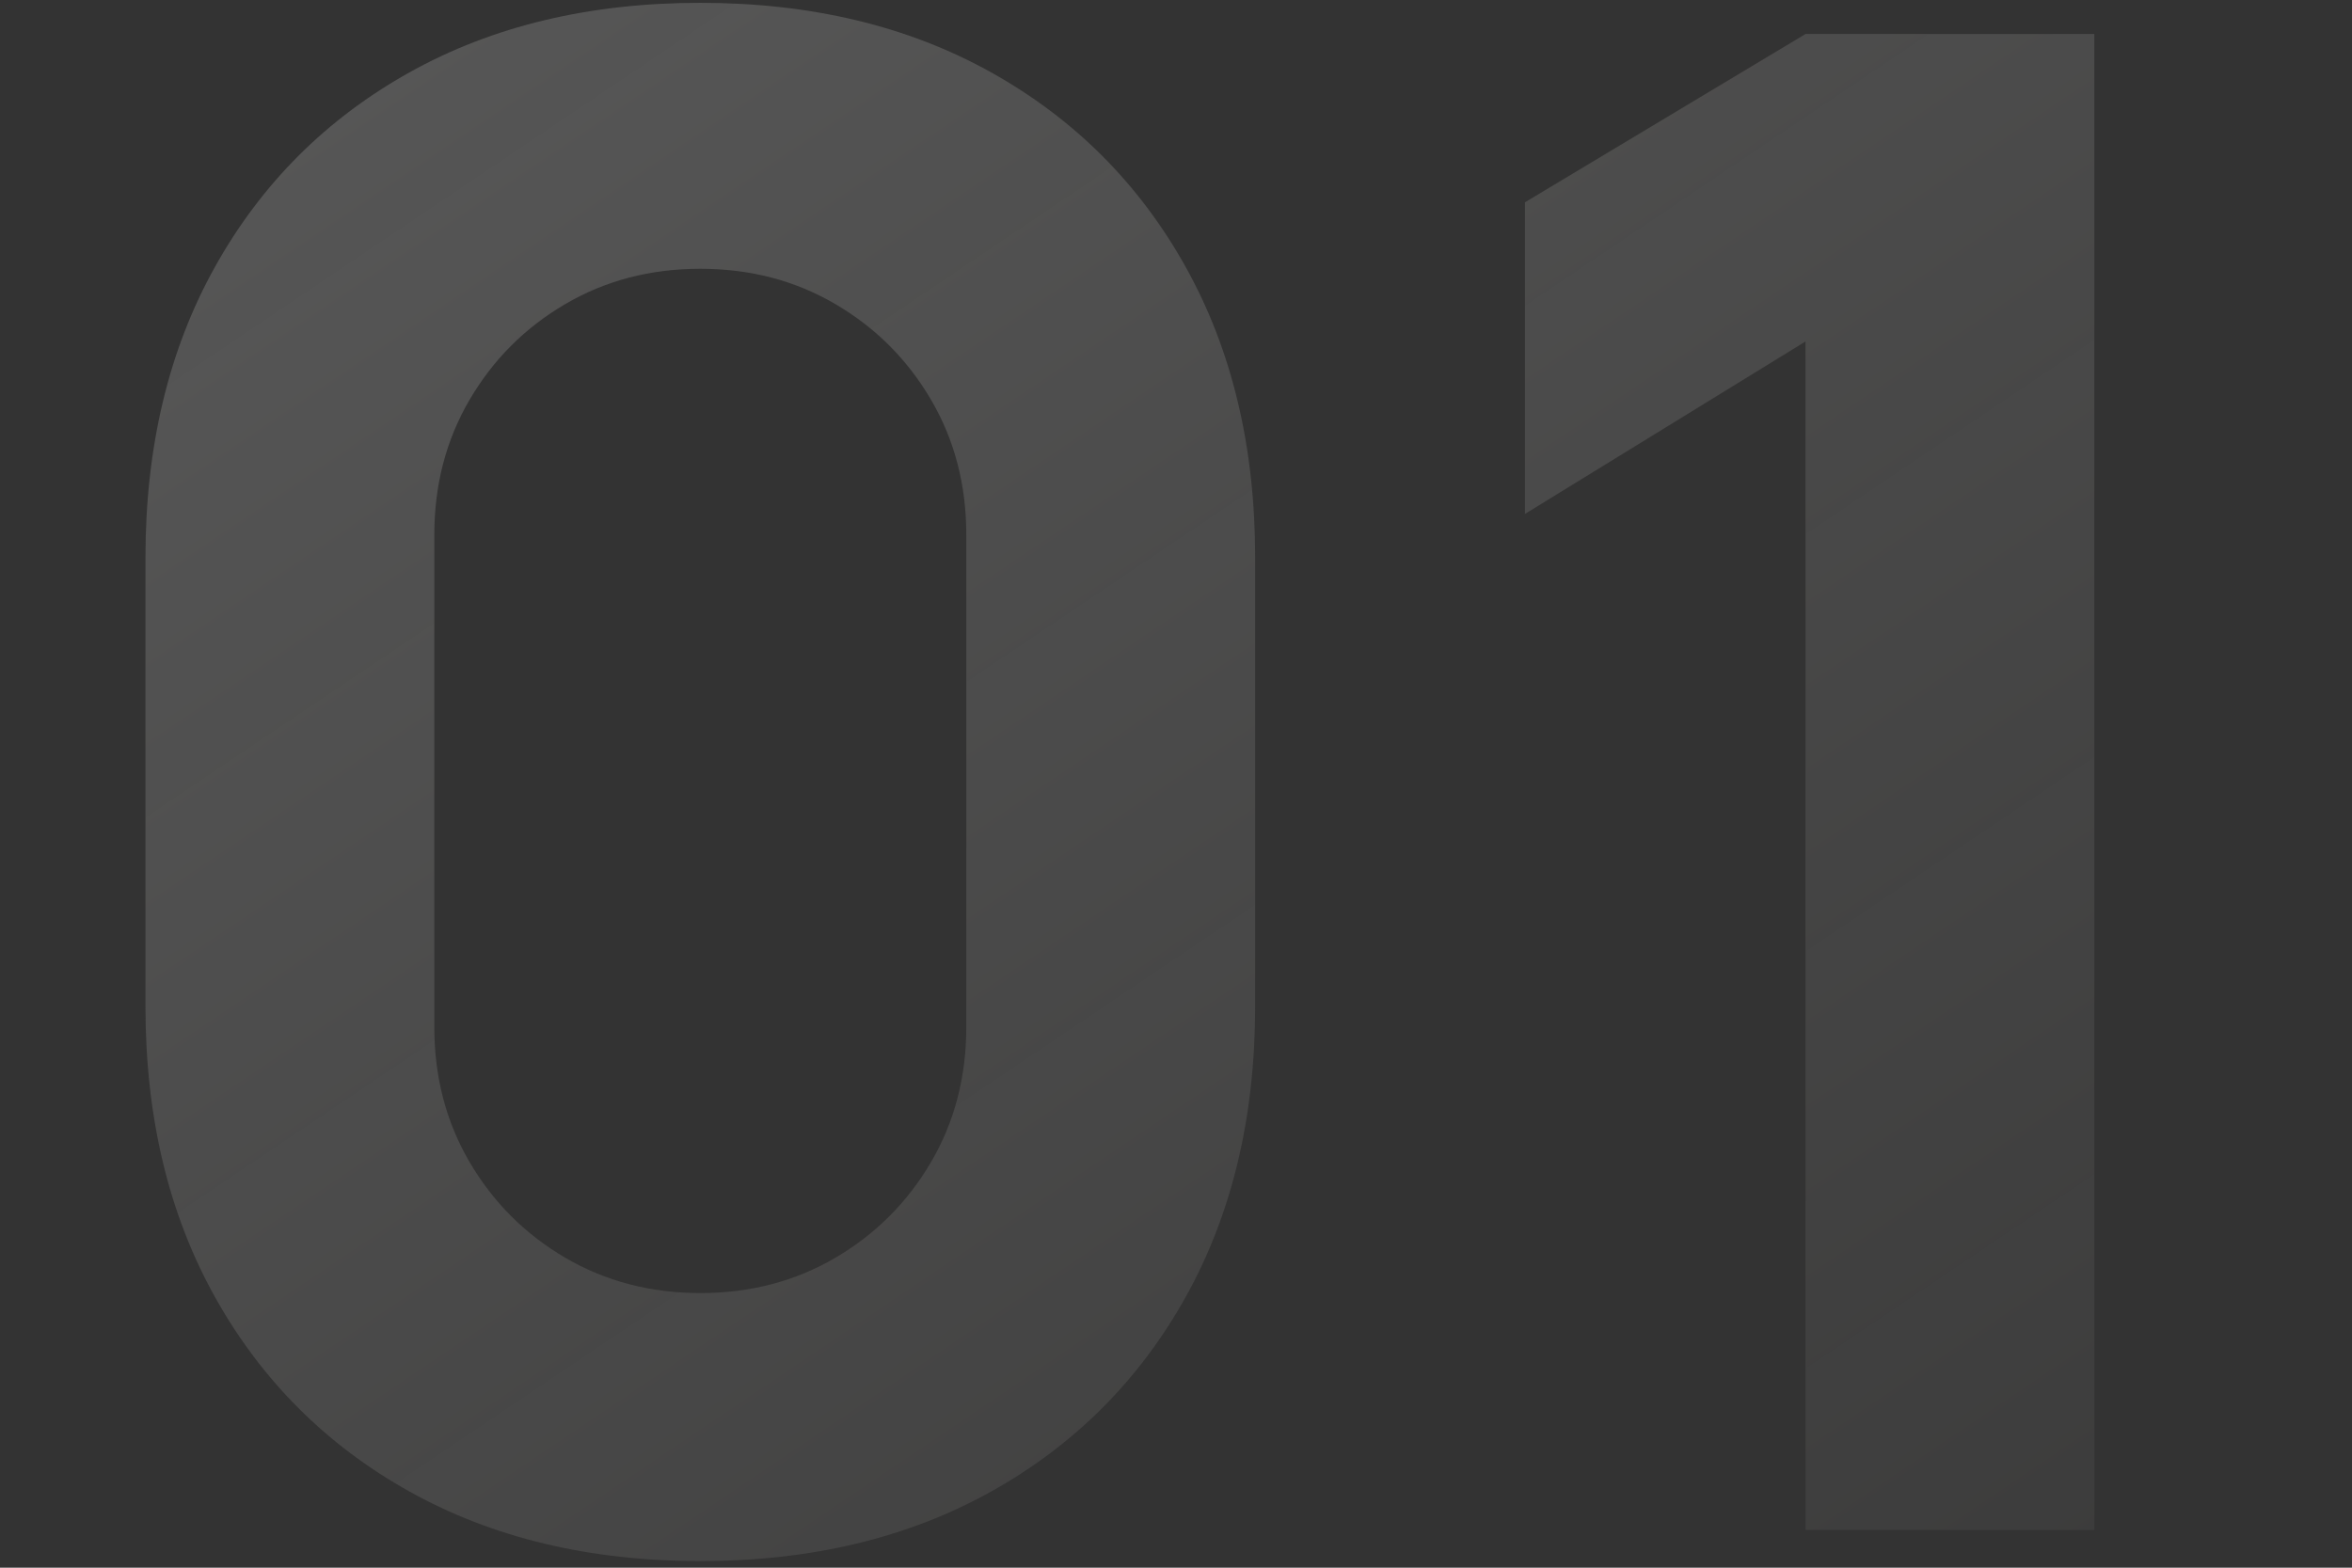 <svg width="249" height="166" viewBox="0 0 249 166" fill="none" xmlns="http://www.w3.org/2000/svg">
<rect x="0" y="0" width="249" height="166" fill="#333333" stroke="none"/>
<path d="M74.14 165.3C62.407 165.3 52.14 162.843 43.34 157.93C34.54 153.016 27.684 146.16 22.77 137.36C17.857 128.56 15.4 118.293 15.4 106.56V59.04C15.4 47.306 17.857 37.04 22.77 28.24C27.684 19.44 34.54 12.583 43.34 7.67C52.14 2.756 62.407 0.3 74.14 0.3C85.874 0.3 96.14 2.756 104.94 7.67C113.74 12.583 120.597 19.44 125.51 28.24C130.424 37.04 132.88 47.306 132.88 59.04V106.56C132.88 118.293 130.424 128.56 125.51 137.36C120.597 146.16 113.74 153.016 104.94 157.93C96.14 162.843 85.874 165.3 74.14 165.3ZM74.14 136.92C79.42 136.92 84.187 135.673 88.44 133.18C92.694 130.686 96.067 127.313 98.56 123.06C101.054 118.806 102.3 114.04 102.3 108.76V56.62C102.3 51.34 101.054 46.573 98.56 42.32C96.067 38.066 92.694 34.693 88.44 32.2C84.187 29.706 79.42 28.46 74.14 28.46C68.86 28.46 64.094 29.706 59.84 32.2C55.587 34.693 52.214 38.066 49.72 42.32C47.227 46.573 45.98 51.34 45.98 56.62V108.76C45.98 114.04 47.227 118.806 49.72 123.06C52.214 127.313 55.587 130.686 59.84 133.18C64.094 135.673 68.86 136.92 74.14 136.92Z" fill="url(#paint0_linear_1187_6029)" fill-opacity="0.2"/>
<path d="M191.143 162V36.16L161.443 54.42V21.42L191.143 3.6H221.723V162H191.143Z" fill="url(#paint1_linear_1187_6029)" fill-opacity="0.2"/>
<defs>
<linearGradient id="paint0_linear_1187_6029" x1="194" y1="207.5" x2="27" y2="-40.5" gradientUnits="userSpaceOnUse">
<stop stop-color="#EDECE9" stop-opacity="0.2"/>
<stop offset="1" stop-color="white"/>
</linearGradient>
<linearGradient id="paint1_linear_1187_6029" x1="194" y1="207.5" x2="27" y2="-40.5" gradientUnits="userSpaceOnUse">
<stop stop-color="#EDECE9" stop-opacity="0.2"/>
<stop offset="1" stop-color="white"/>
</linearGradient>
</defs>
</svg>
